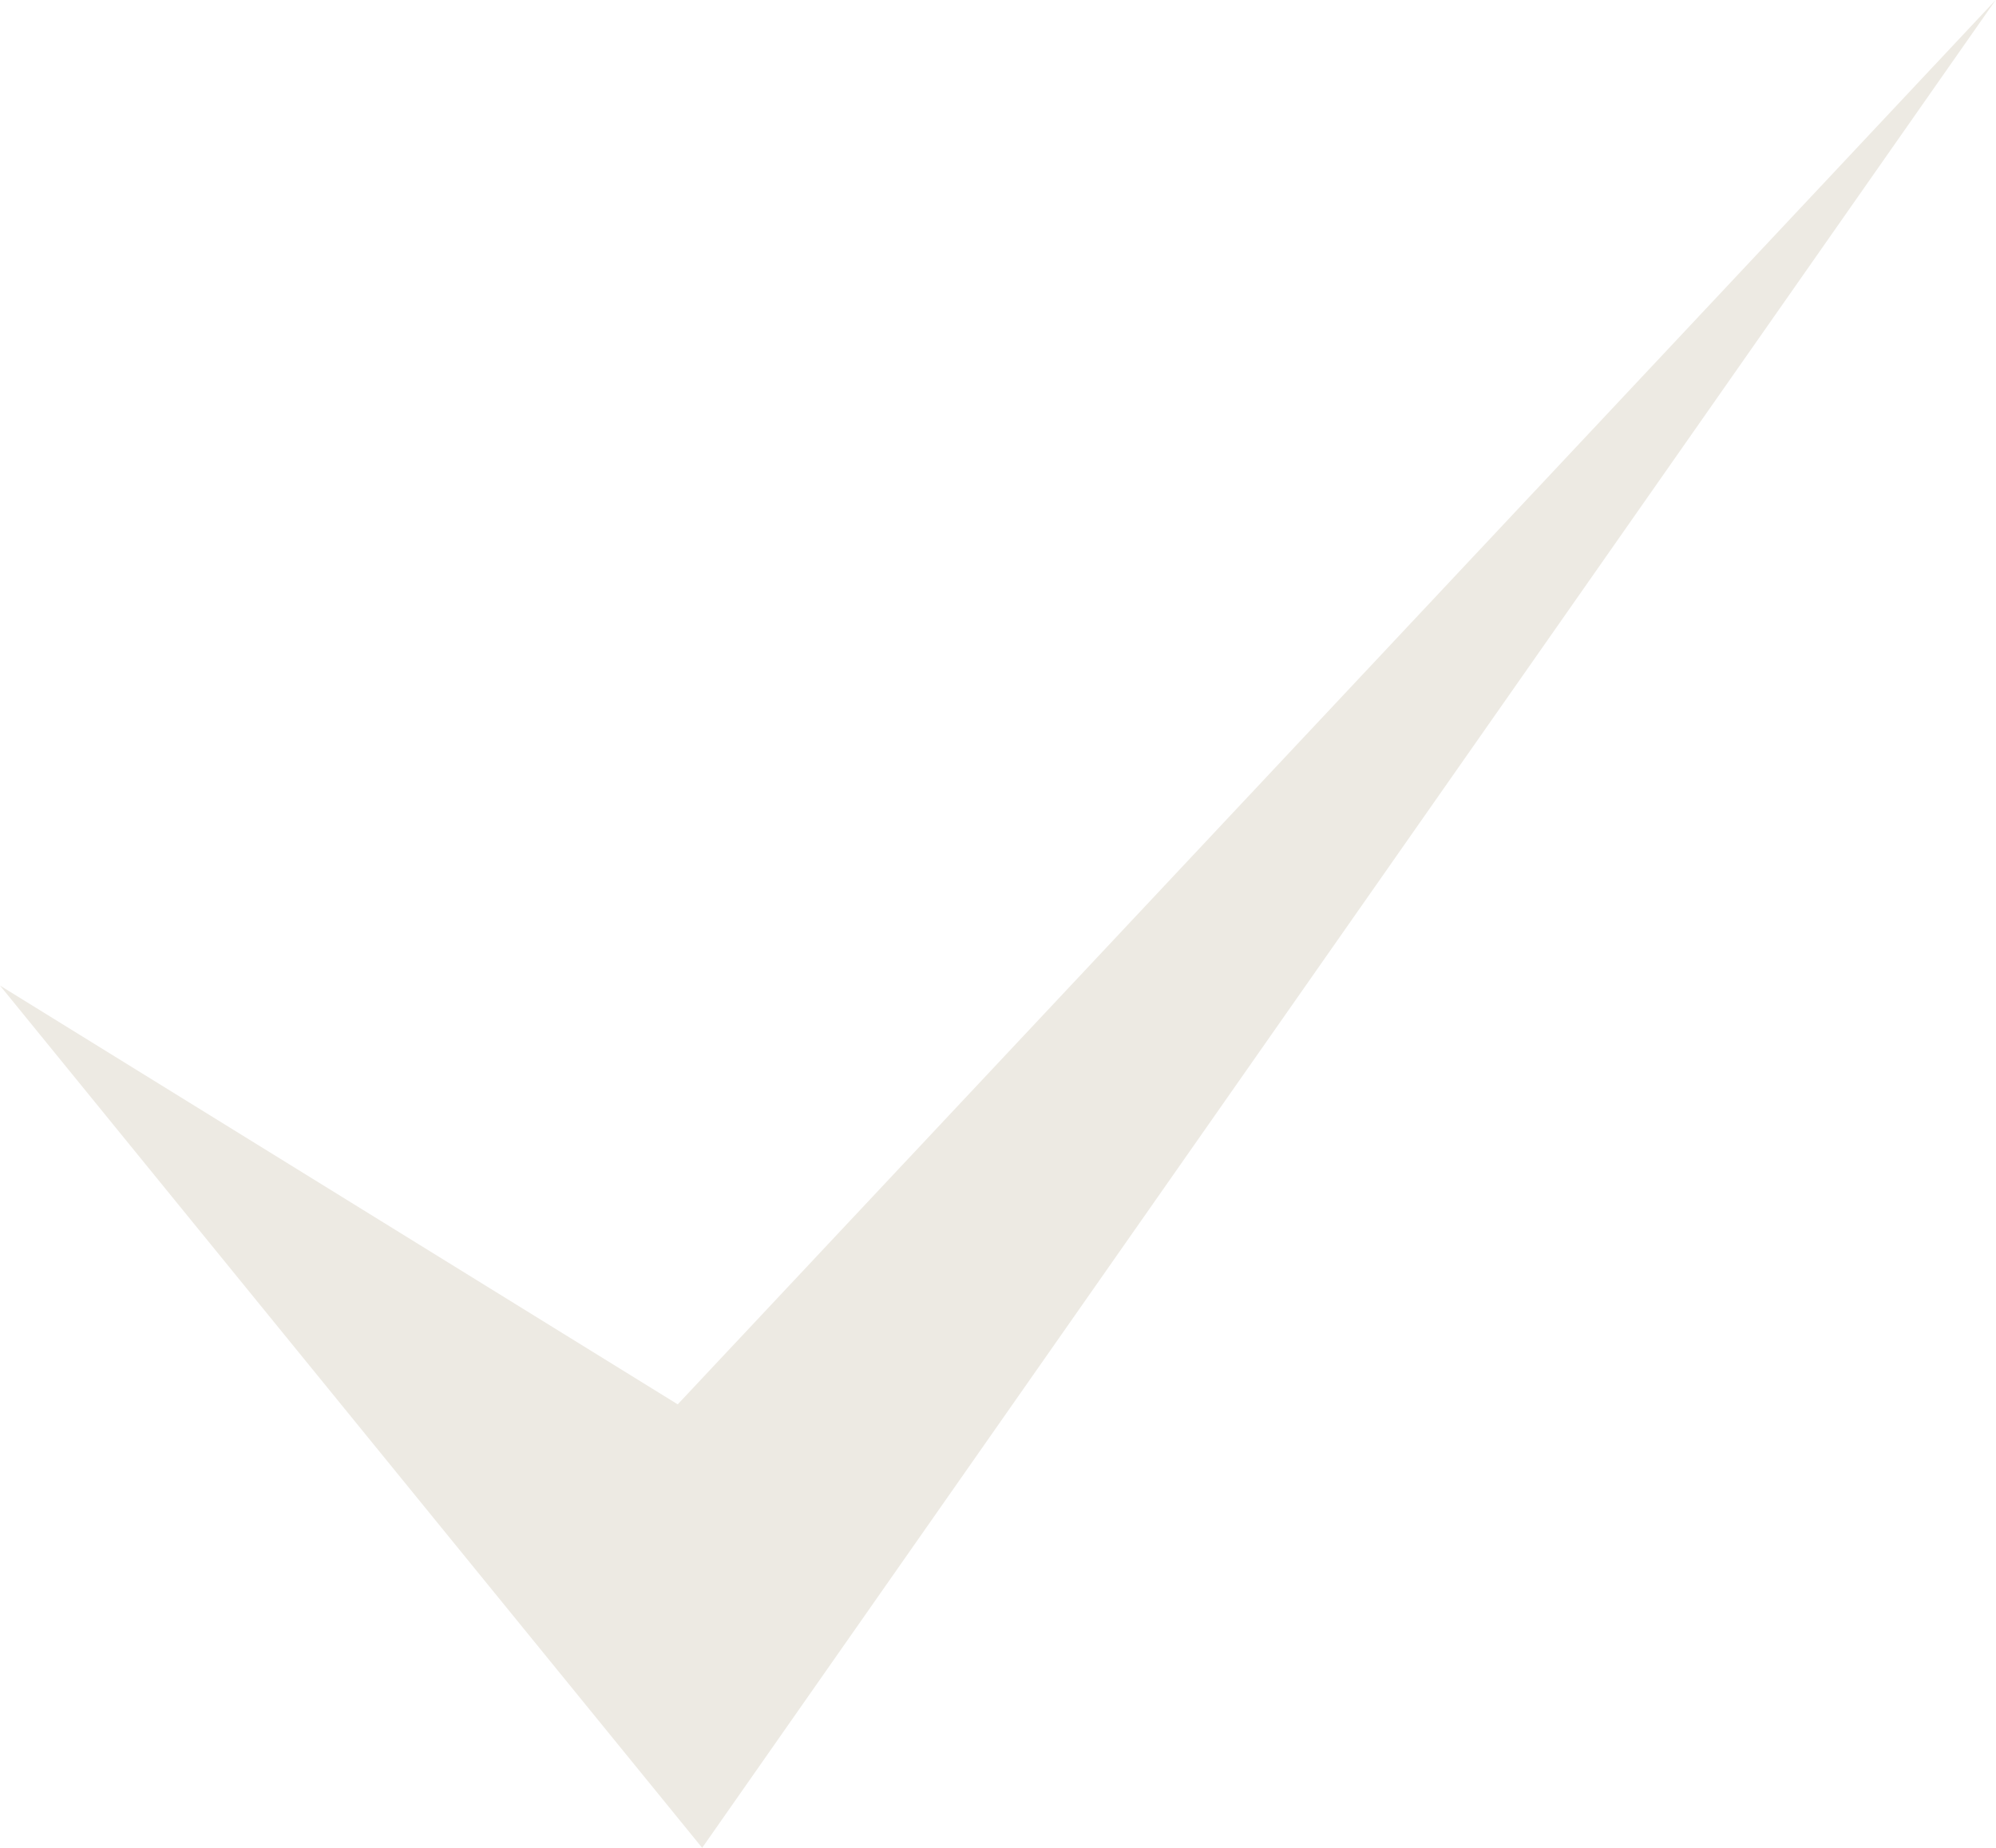 <svg id="アートワーク_124" data-name="アートワーク 124" xmlns="http://www.w3.org/2000/svg" width="17.303" height="16.021" viewBox="0 0 17.303 16.021">
  <g id="グループ_98077" data-name="グループ 98077" transform="translate(0 0)">
    <path id="パス_189784" data-name="パス 189784" d="M6.087,16.021,0,8.545l5.875,3.631L17.3,0Z" fill="#edeae3"/>
  </g>
</svg>
